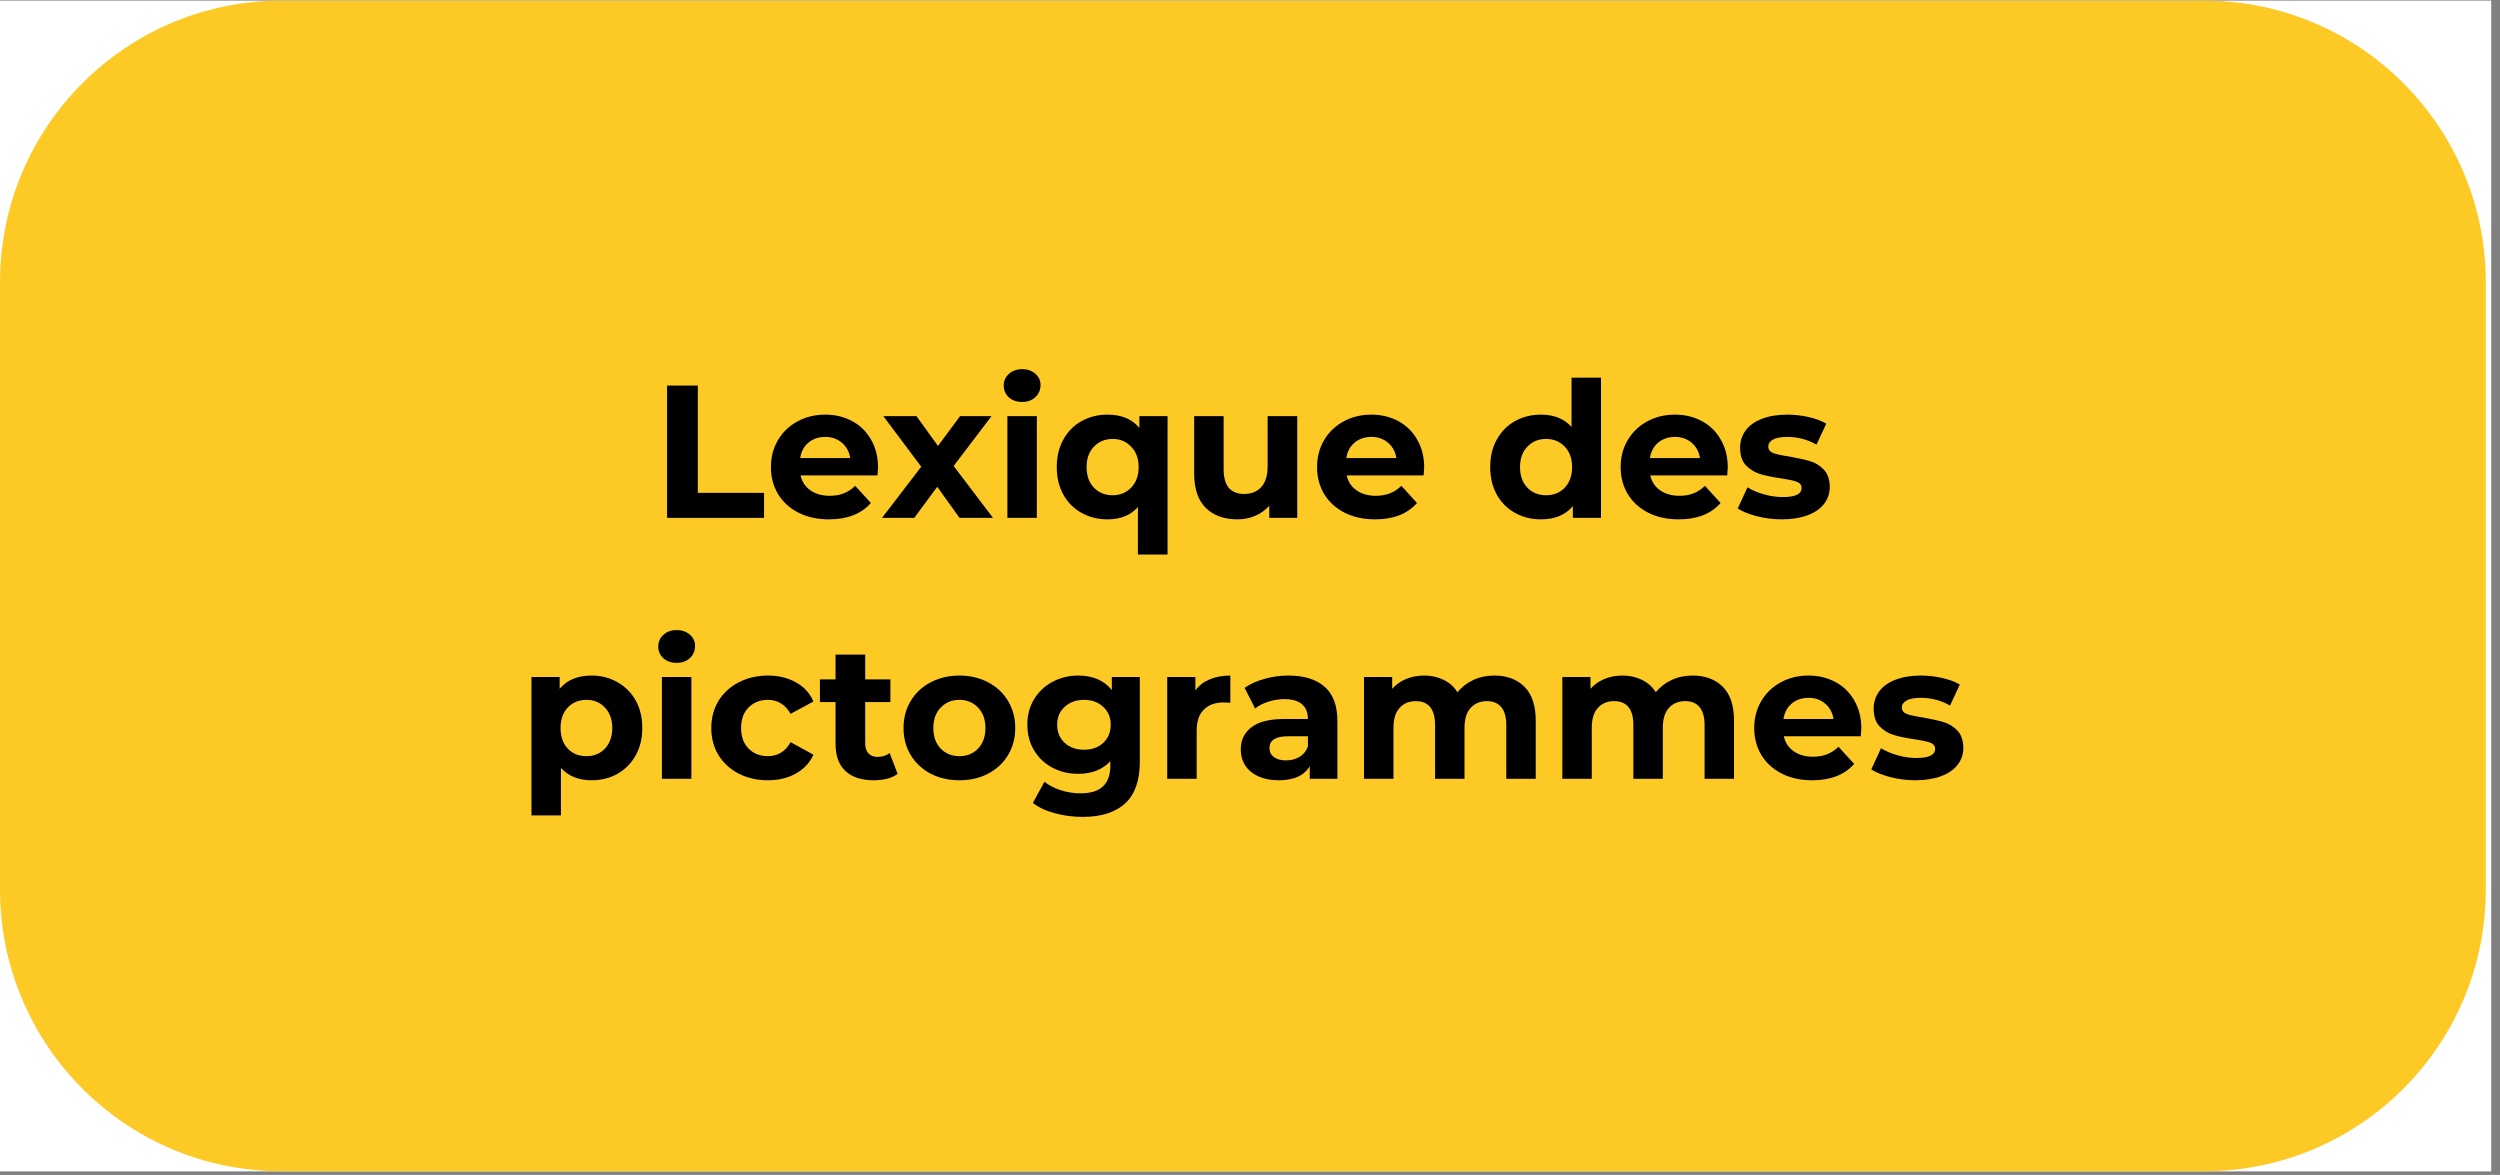 <svg xmlns="http://www.w3.org/2000/svg" xmlns:xlink="http://www.w3.org/1999/xlink" width="283" zoomAndPan="magnify" viewBox="0 0 212.25 99.75" height="133" preserveAspectRatio="xMidYMid meet" version="1.0"><rect x="0" y="0" width="212.25" height="99.75" fill="#808080" stroke="none"/><defs><g/><clipPath id="d4ffd28b04"><path d="M 0 0.051 L 211.504 0.051 L 211.504 99.449 L 0 99.449 Z M 0 0.051 " clip-rule="nonzero"/></clipPath><clipPath id="b1d3bc8c0e"><path d="M 0 0.051 L 211.207 0.051 L 211.207 99.441 L 0 99.441 Z M 0 0.051 " clip-rule="nonzero"/></clipPath><clipPath id="9960445108"><path d="M 23.914 0.051 L 187.129 0.051 C 200.336 0.051 211.043 10.758 211.043 23.965 L 211.043 75.527 C 211.043 88.734 200.336 99.441 187.129 99.441 L 23.914 99.441 C 10.707 99.441 0 88.734 0 75.527 L 0 23.965 C 0 10.758 10.707 0.051 23.914 0.051 Z M 23.914 0.051 " clip-rule="nonzero"/></clipPath><clipPath id="81f6c26c08"><path d="M 0 0.051 L 211.172 0.051 L 211.172 99.441 L 0 99.441 Z M 0 0.051 " clip-rule="nonzero"/></clipPath><clipPath id="553aa705b2"><path d="M 23.914 0.051 L 187.129 0.051 C 200.336 0.051 211.043 10.758 211.043 23.965 L 211.043 75.527 C 211.043 88.734 200.336 99.441 187.129 99.441 L 23.914 99.441 C 10.707 99.441 0 88.734 0 75.527 L 0 23.965 C 0 10.758 10.707 0.051 23.914 0.051 Z M 23.914 0.051 " clip-rule="nonzero"/></clipPath><clipPath id="40298b0fd8"><rect x="0" width="212" y="0" height="100"/></clipPath><clipPath id="a477d61fad"><rect x="0" width="125" y="0" height="43"/></clipPath></defs><g clip-path="url(#d4ffd28b04)"><path fill="#ffffff" d="M 0 0.051 L 211.504 0.051 L 211.504 99.449 L 0 99.449 Z M 0 0.051 " fill-opacity="1" fill-rule="nonzero"/></g><g clip-path="url(#b1d3bc8c0e)"><g clip-path="url(#9960445108)"><g transform="matrix(1, 0, 0, 1, 0, -0)"><g clip-path="url(#40298b0fd8)"><g clip-path="url(#81f6c26c08)"><g clip-path="url(#553aa705b2)"><path fill="#fcc925" d="M 0 0.051 L 211.207 0.051 L 211.207 99.441 L 0 99.441 Z M 0 0.051 " fill-opacity="1" fill-rule="nonzero"/></g></g></g></g></g></g><g transform="matrix(1, 0, 0, 1, 43, 28)"><g clip-path="url(#a477d61fad)"><g fill="#000000" fill-opacity="1"><g transform="translate(12.306, 15.968)"><g><path d="M 1.328 -11.234 L 3.938 -11.234 L 3.938 -2.125 L 9.562 -2.125 L 9.562 0 L 1.328 0 Z M 1.328 -11.234 "/></g></g></g><g fill="#000000" fill-opacity="1"><g transform="translate(21.936, 15.968)"><g><path d="M 9.609 -4.281 C 9.609 -4.25 9.594 -4.023 9.562 -3.609 L 3.031 -3.609 C 3.145 -3.078 3.422 -2.656 3.859 -2.344 C 4.305 -2.031 4.852 -1.875 5.5 -1.875 C 5.945 -1.875 6.344 -1.941 6.688 -2.078 C 7.039 -2.211 7.367 -2.426 7.672 -2.719 L 9 -1.266 C 8.188 -0.336 7 0.125 5.438 0.125 C 4.469 0.125 3.609 -0.062 2.859 -0.438 C 2.109 -0.82 1.531 -1.348 1.125 -2.016 C 0.719 -2.691 0.516 -3.457 0.516 -4.312 C 0.516 -5.156 0.711 -5.914 1.109 -6.594 C 1.516 -7.281 2.066 -7.812 2.766 -8.188 C 3.461 -8.57 4.25 -8.766 5.125 -8.766 C 5.969 -8.766 6.727 -8.582 7.406 -8.219 C 8.094 -7.852 8.629 -7.328 9.016 -6.641 C 9.41 -5.961 9.609 -5.176 9.609 -4.281 Z M 5.141 -6.875 C 4.566 -6.875 4.086 -6.711 3.703 -6.391 C 3.316 -6.066 3.082 -5.629 3 -5.078 L 7.25 -5.078 C 7.164 -5.617 6.93 -6.051 6.547 -6.375 C 6.16 -6.707 5.691 -6.875 5.141 -6.875 Z M 5.141 -6.875 "/></g></g></g><g fill="#000000" fill-opacity="1"><g transform="translate(31.822, 15.968)"><g><path d="M 6.641 0 L 4.75 -2.641 L 2.797 0 L 0.062 0 L 3.391 -4.344 L 0.172 -8.641 L 2.984 -8.641 L 4.812 -6.109 L 6.688 -8.641 L 9.359 -8.641 L 6.141 -4.406 L 9.484 0 Z M 6.641 0 "/></g></g></g><g fill="#000000" fill-opacity="1"><g transform="translate(41.372, 15.968)"><g><path d="M 1.156 -8.641 L 3.656 -8.641 L 3.656 0 L 1.156 0 Z M 2.406 -9.844 C 1.945 -9.844 1.57 -9.973 1.281 -10.234 C 0.988 -10.504 0.844 -10.836 0.844 -11.234 C 0.844 -11.629 0.988 -11.957 1.281 -12.219 C 1.57 -12.488 1.945 -12.625 2.406 -12.625 C 2.863 -12.625 3.238 -12.492 3.531 -12.234 C 3.82 -11.984 3.969 -11.664 3.969 -11.281 C 3.969 -10.863 3.82 -10.52 3.531 -10.25 C 3.238 -9.977 2.863 -9.844 2.406 -9.844 Z M 2.406 -9.844 "/></g></g></g><g fill="#000000" fill-opacity="1"><g transform="translate(46.203, 15.968)"><g><path d="M 9.922 -8.641 L 9.922 3.109 L 7.406 3.109 L 7.406 -0.922 C 6.789 -0.223 5.93 0.125 4.828 0.125 C 4.016 0.125 3.281 -0.055 2.625 -0.422 C 1.969 -0.785 1.453 -1.301 1.078 -1.969 C 0.703 -2.645 0.516 -3.426 0.516 -4.312 C 0.516 -5.207 0.703 -5.988 1.078 -6.656 C 1.453 -7.332 1.969 -7.852 2.625 -8.219 C 3.281 -8.582 4.016 -8.766 4.828 -8.766 C 6.004 -8.766 6.906 -8.391 7.531 -7.641 L 7.531 -8.641 Z M 5.266 -1.922 C 5.891 -1.922 6.41 -2.133 6.828 -2.562 C 7.254 -3 7.469 -3.582 7.469 -4.312 C 7.469 -5.039 7.254 -5.617 6.828 -6.047 C 6.41 -6.484 5.891 -6.703 5.266 -6.703 C 4.617 -6.703 4.086 -6.484 3.672 -6.047 C 3.254 -5.617 3.047 -5.039 3.047 -4.312 C 3.047 -3.582 3.254 -3 3.672 -2.562 C 4.086 -2.133 4.617 -1.922 5.266 -1.922 Z M 5.266 -1.922 "/></g></g></g><g fill="#000000" fill-opacity="1"><g transform="translate(57.277, 15.968)"><g><path d="M 9.859 -8.641 L 9.859 0 L 7.484 0 L 7.484 -1.031 C 7.148 -0.656 6.75 -0.367 6.281 -0.172 C 5.82 0.023 5.328 0.125 4.797 0.125 C 3.66 0.125 2.758 -0.195 2.094 -0.844 C 1.438 -1.5 1.109 -2.469 1.109 -3.75 L 1.109 -8.641 L 3.609 -8.641 L 3.609 -4.125 C 3.609 -2.727 4.191 -2.031 5.359 -2.031 C 5.961 -2.031 6.441 -2.223 6.797 -2.609 C 7.16 -3.004 7.344 -3.586 7.344 -4.359 L 7.344 -8.641 Z M 9.859 -8.641 "/></g></g></g><g fill="#000000" fill-opacity="1"><g transform="translate(68.303, 15.968)"><g><path d="M 9.609 -4.281 C 9.609 -4.25 9.594 -4.023 9.562 -3.609 L 3.031 -3.609 C 3.145 -3.078 3.422 -2.656 3.859 -2.344 C 4.305 -2.031 4.852 -1.875 5.5 -1.875 C 5.945 -1.875 6.344 -1.941 6.688 -2.078 C 7.039 -2.211 7.367 -2.426 7.672 -2.719 L 9 -1.266 C 8.188 -0.336 7 0.125 5.438 0.125 C 4.469 0.125 3.609 -0.062 2.859 -0.438 C 2.109 -0.82 1.531 -1.348 1.125 -2.016 C 0.719 -2.691 0.516 -3.457 0.516 -4.312 C 0.516 -5.156 0.711 -5.914 1.109 -6.594 C 1.516 -7.281 2.066 -7.812 2.766 -8.188 C 3.461 -8.57 4.25 -8.766 5.125 -8.766 C 5.969 -8.766 6.727 -8.582 7.406 -8.219 C 8.094 -7.852 8.629 -7.328 9.016 -6.641 C 9.41 -5.961 9.609 -5.176 9.609 -4.281 Z M 5.141 -6.875 C 4.566 -6.875 4.086 -6.711 3.703 -6.391 C 3.316 -6.066 3.082 -5.629 3 -5.078 L 7.25 -5.078 C 7.164 -5.617 6.93 -6.051 6.547 -6.375 C 6.16 -6.707 5.691 -6.875 5.141 -6.875 Z M 5.141 -6.875 "/></g></g></g><g fill="#000000" fill-opacity="1"><g transform="translate(78.43, 15.968)"><g/></g></g><g fill="#000000" fill-opacity="1"><g transform="translate(82.972, 15.968)"><g><path d="M 9.953 -11.906 L 9.953 0 L 7.562 0 L 7.562 -1 C 6.938 -0.25 6.035 0.125 4.859 0.125 C 4.047 0.125 3.312 -0.055 2.656 -0.422 C 2 -0.785 1.484 -1.301 1.109 -1.969 C 0.734 -2.645 0.547 -3.426 0.547 -4.312 C 0.547 -5.207 0.734 -5.988 1.109 -6.656 C 1.484 -7.332 2 -7.852 2.656 -8.219 C 3.312 -8.582 4.047 -8.766 4.859 -8.766 C 5.961 -8.766 6.828 -8.414 7.453 -7.719 L 7.453 -11.906 Z M 5.297 -1.922 C 5.93 -1.922 6.457 -2.133 6.875 -2.562 C 7.289 -3 7.5 -3.582 7.5 -4.312 C 7.5 -5.039 7.289 -5.617 6.875 -6.047 C 6.457 -6.484 5.93 -6.703 5.297 -6.703 C 4.648 -6.703 4.117 -6.484 3.703 -6.047 C 3.285 -5.617 3.078 -5.039 3.078 -4.312 C 3.078 -3.582 3.285 -3 3.703 -2.562 C 4.117 -2.133 4.648 -1.922 5.297 -1.922 Z M 5.297 -1.922 "/></g></g></g><g fill="#000000" fill-opacity="1"><g transform="translate(94.078, 15.968)"><g><path d="M 9.609 -4.281 C 9.609 -4.25 9.594 -4.023 9.562 -3.609 L 3.031 -3.609 C 3.145 -3.078 3.422 -2.656 3.859 -2.344 C 4.305 -2.031 4.852 -1.875 5.5 -1.875 C 5.945 -1.875 6.344 -1.941 6.688 -2.078 C 7.039 -2.211 7.367 -2.426 7.672 -2.719 L 9 -1.266 C 8.188 -0.336 7 0.125 5.438 0.125 C 4.469 0.125 3.609 -0.062 2.859 -0.438 C 2.109 -0.82 1.531 -1.348 1.125 -2.016 C 0.719 -2.691 0.516 -3.457 0.516 -4.312 C 0.516 -5.156 0.711 -5.914 1.109 -6.594 C 1.516 -7.281 2.066 -7.812 2.766 -8.188 C 3.461 -8.57 4.25 -8.766 5.125 -8.766 C 5.969 -8.766 6.727 -8.582 7.406 -8.219 C 8.094 -7.852 8.629 -7.328 9.016 -6.641 C 9.41 -5.961 9.609 -5.176 9.609 -4.281 Z M 5.141 -6.875 C 4.566 -6.875 4.086 -6.711 3.703 -6.391 C 3.316 -6.066 3.082 -5.629 3 -5.078 L 7.25 -5.078 C 7.164 -5.617 6.93 -6.051 6.547 -6.375 C 6.16 -6.707 5.691 -6.875 5.141 -6.875 Z M 5.141 -6.875 "/></g></g></g><g fill="#000000" fill-opacity="1"><g transform="translate(104.205, 15.968)"><g><path d="M 4.062 0.125 C 3.344 0.125 2.641 0.035 1.953 -0.141 C 1.273 -0.316 0.734 -0.535 0.328 -0.797 L 1.156 -2.594 C 1.539 -2.352 2.004 -2.156 2.547 -2 C 3.098 -1.844 3.633 -1.766 4.156 -1.766 C 5.219 -1.766 5.75 -2.023 5.75 -2.547 C 5.75 -2.797 5.602 -2.973 5.312 -3.078 C 5.02 -3.18 4.578 -3.273 3.984 -3.359 C 3.273 -3.461 2.691 -3.582 2.234 -3.719 C 1.773 -3.863 1.375 -4.109 1.031 -4.453 C 0.695 -4.805 0.531 -5.312 0.531 -5.969 C 0.531 -6.508 0.688 -6.992 1 -7.422 C 1.312 -7.848 1.77 -8.176 2.375 -8.406 C 2.988 -8.645 3.707 -8.766 4.531 -8.766 C 5.133 -8.766 5.738 -8.695 6.344 -8.562 C 6.945 -8.426 7.445 -8.238 7.844 -8 L 7.016 -6.219 C 6.254 -6.656 5.426 -6.875 4.531 -6.875 C 3.988 -6.875 3.582 -6.797 3.312 -6.641 C 3.051 -6.492 2.922 -6.301 2.922 -6.062 C 2.922 -5.801 3.062 -5.613 3.344 -5.5 C 3.633 -5.395 4.098 -5.297 4.734 -5.203 C 5.441 -5.078 6.02 -4.945 6.469 -4.812 C 6.914 -4.688 7.305 -4.445 7.641 -4.094 C 7.973 -3.738 8.141 -3.242 8.141 -2.609 C 8.141 -2.078 7.977 -1.602 7.656 -1.188 C 7.332 -0.77 6.863 -0.445 6.25 -0.219 C 5.633 0.008 4.906 0.125 4.062 0.125 Z M 4.062 0.125 "/></g></g></g><g fill="#000000" fill-opacity="1"><g transform="translate(0.967, 38.12)"><g><path d="M 6.266 -8.766 C 7.066 -8.766 7.797 -8.578 8.453 -8.203 C 9.109 -7.836 9.625 -7.32 10 -6.656 C 10.375 -5.988 10.562 -5.207 10.562 -4.312 C 10.562 -3.426 10.375 -2.648 10 -1.984 C 9.625 -1.316 9.109 -0.797 8.453 -0.422 C 7.797 -0.055 7.066 0.125 6.266 0.125 C 5.16 0.125 4.289 -0.223 3.656 -0.922 L 3.656 3.109 L 1.156 3.109 L 1.156 -8.641 L 3.547 -8.641 L 3.547 -7.641 C 4.172 -8.391 5.078 -8.766 6.266 -8.766 Z M 5.828 -1.922 C 6.461 -1.922 6.984 -2.133 7.391 -2.562 C 7.805 -3 8.016 -3.582 8.016 -4.312 C 8.016 -5.039 7.805 -5.617 7.391 -6.047 C 6.984 -6.484 6.461 -6.703 5.828 -6.703 C 5.18 -6.703 4.648 -6.484 4.234 -6.047 C 3.828 -5.617 3.625 -5.039 3.625 -4.312 C 3.625 -3.582 3.828 -3 4.234 -2.562 C 4.648 -2.133 5.18 -1.922 5.828 -1.922 Z M 5.828 -1.922 "/></g></g></g><g fill="#000000" fill-opacity="1"><g transform="translate(12.041, 38.12)"><g><path d="M 1.156 -8.641 L 3.656 -8.641 L 3.656 0 L 1.156 0 Z M 2.406 -9.844 C 1.945 -9.844 1.57 -9.973 1.281 -10.234 C 0.988 -10.504 0.844 -10.836 0.844 -11.234 C 0.844 -11.629 0.988 -11.957 1.281 -12.219 C 1.57 -12.488 1.945 -12.625 2.406 -12.625 C 2.863 -12.625 3.238 -12.492 3.531 -12.234 C 3.82 -11.984 3.969 -11.664 3.969 -11.281 C 3.969 -10.863 3.82 -10.52 3.531 -10.25 C 3.238 -9.977 2.863 -9.844 2.406 -9.844 Z M 2.406 -9.844 "/></g></g></g><g fill="#000000" fill-opacity="1"><g transform="translate(16.872, 38.12)"><g><path d="M 5.328 0.125 C 4.41 0.125 3.582 -0.062 2.844 -0.438 C 2.113 -0.82 1.539 -1.348 1.125 -2.016 C 0.719 -2.691 0.516 -3.457 0.516 -4.312 C 0.516 -5.164 0.719 -5.93 1.125 -6.609 C 1.539 -7.285 2.113 -7.812 2.844 -8.188 C 3.582 -8.57 4.41 -8.766 5.328 -8.766 C 6.234 -8.766 7.023 -8.57 7.703 -8.188 C 8.391 -7.812 8.883 -7.27 9.188 -6.562 L 7.25 -5.516 C 6.801 -6.305 6.156 -6.703 5.312 -6.703 C 4.656 -6.703 4.113 -6.488 3.688 -6.062 C 3.258 -5.633 3.047 -5.051 3.047 -4.312 C 3.047 -3.57 3.258 -2.988 3.688 -2.562 C 4.113 -2.133 4.656 -1.922 5.312 -1.922 C 6.164 -1.922 6.812 -2.316 7.25 -3.109 L 9.188 -2.047 C 8.883 -1.367 8.391 -0.836 7.703 -0.453 C 7.023 -0.066 6.234 0.125 5.328 0.125 Z M 5.328 0.125 "/></g></g></g><g fill="#000000" fill-opacity="1"><g transform="translate(26.486, 38.12)"><g><path d="M 6.719 -0.422 C 6.477 -0.234 6.176 -0.094 5.812 0 C 5.457 0.082 5.082 0.125 4.688 0.125 C 3.656 0.125 2.859 -0.133 2.297 -0.656 C 1.734 -1.176 1.453 -1.945 1.453 -2.969 L 1.453 -6.516 L 0.125 -6.516 L 0.125 -8.438 L 1.453 -8.438 L 1.453 -10.547 L 3.969 -10.547 L 3.969 -8.438 L 6.109 -8.438 L 6.109 -6.516 L 3.969 -6.516 L 3.969 -3 C 3.969 -2.633 4.062 -2.352 4.25 -2.156 C 4.438 -1.957 4.695 -1.859 5.031 -1.859 C 5.426 -1.859 5.766 -1.969 6.047 -2.188 Z M 6.719 -0.422 "/></g></g></g><g fill="#000000" fill-opacity="1"><g transform="translate(33.194, 38.12)"><g><path d="M 5.266 0.125 C 4.359 0.125 3.539 -0.062 2.812 -0.438 C 2.094 -0.82 1.531 -1.348 1.125 -2.016 C 0.719 -2.691 0.516 -3.457 0.516 -4.312 C 0.516 -5.164 0.719 -5.93 1.125 -6.609 C 1.531 -7.285 2.094 -7.812 2.812 -8.188 C 3.539 -8.57 4.359 -8.766 5.266 -8.766 C 6.172 -8.766 6.984 -8.57 7.703 -8.188 C 8.422 -7.812 8.984 -7.285 9.391 -6.609 C 9.797 -5.93 10 -5.164 10 -4.312 C 10 -3.457 9.797 -2.691 9.391 -2.016 C 8.984 -1.348 8.422 -0.82 7.703 -0.438 C 6.984 -0.062 6.172 0.125 5.266 0.125 Z M 5.266 -1.922 C 5.898 -1.922 6.426 -2.133 6.844 -2.562 C 7.258 -3 7.469 -3.582 7.469 -4.312 C 7.469 -5.039 7.258 -5.617 6.844 -6.047 C 6.426 -6.484 5.898 -6.703 5.266 -6.703 C 4.617 -6.703 4.086 -6.484 3.672 -6.047 C 3.254 -5.617 3.047 -5.039 3.047 -4.312 C 3.047 -3.582 3.254 -3 3.672 -2.562 C 4.086 -2.133 4.617 -1.922 5.266 -1.922 Z M 5.266 -1.922 "/></g></g></g><g fill="#000000" fill-opacity="1"><g transform="translate(43.707, 38.12)"><g><path d="M 10.062 -8.641 L 10.062 -1.438 C 10.062 0.145 9.648 1.316 8.828 2.078 C 8.004 2.848 6.801 3.234 5.219 3.234 C 4.383 3.234 3.594 3.129 2.844 2.922 C 2.094 2.723 1.473 2.43 0.984 2.047 L 1.969 0.25 C 2.332 0.551 2.789 0.789 3.344 0.969 C 3.906 1.145 4.461 1.234 5.016 1.234 C 5.891 1.234 6.531 1.035 6.938 0.641 C 7.352 0.254 7.562 -0.332 7.562 -1.125 L 7.562 -1.5 C 6.906 -0.781 5.992 -0.422 4.828 -0.422 C 4.035 -0.422 3.312 -0.594 2.656 -0.938 C 2 -1.281 1.477 -1.77 1.094 -2.406 C 0.707 -3.039 0.516 -3.77 0.516 -4.594 C 0.516 -5.414 0.707 -6.141 1.094 -6.766 C 1.477 -7.398 2 -7.891 2.656 -8.234 C 3.312 -8.586 4.035 -8.766 4.828 -8.766 C 6.078 -8.766 7.031 -8.352 7.688 -7.531 L 7.688 -8.641 Z M 5.328 -2.469 C 5.992 -2.469 6.535 -2.66 6.953 -3.047 C 7.379 -3.441 7.594 -3.957 7.594 -4.594 C 7.594 -5.219 7.379 -5.723 6.953 -6.109 C 6.535 -6.504 5.992 -6.703 5.328 -6.703 C 4.66 -6.703 4.113 -6.504 3.688 -6.109 C 3.258 -5.723 3.047 -5.219 3.047 -4.594 C 3.047 -3.957 3.258 -3.441 3.688 -3.047 C 4.113 -2.66 4.66 -2.469 5.328 -2.469 Z M 5.328 -2.469 "/></g></g></g><g fill="#000000" fill-opacity="1"><g transform="translate(54.941, 38.12)"><g><path d="M 3.547 -7.5 C 3.848 -7.914 4.25 -8.227 4.75 -8.438 C 5.258 -8.656 5.848 -8.766 6.516 -8.766 L 6.516 -6.453 C 6.234 -6.473 6.047 -6.484 5.953 -6.484 C 5.234 -6.484 4.672 -6.281 4.266 -5.875 C 3.859 -5.477 3.656 -4.879 3.656 -4.078 L 3.656 0 L 1.156 0 L 1.156 -8.641 L 3.547 -8.641 Z M 3.547 -7.5 "/></g></g></g><g fill="#000000" fill-opacity="1"><g transform="translate(61.746, 38.12)"><g><path d="M 4.641 -8.766 C 5.973 -8.766 7 -8.445 7.719 -7.812 C 8.438 -7.176 8.797 -6.211 8.797 -4.922 L 8.797 0 L 6.453 0 L 6.453 -1.078 C 5.984 -0.273 5.102 0.125 3.812 0.125 C 3.156 0.125 2.582 0.016 2.094 -0.203 C 1.602 -0.43 1.227 -0.742 0.969 -1.141 C 0.719 -1.535 0.594 -1.984 0.594 -2.484 C 0.594 -3.285 0.895 -3.914 1.5 -4.375 C 2.102 -4.844 3.035 -5.078 4.297 -5.078 L 6.297 -5.078 C 6.297 -5.617 6.129 -6.035 5.797 -6.328 C 5.461 -6.617 4.961 -6.766 4.297 -6.766 C 3.836 -6.766 3.383 -6.691 2.938 -6.547 C 2.5 -6.41 2.125 -6.219 1.812 -5.969 L 0.922 -7.719 C 1.391 -8.051 1.953 -8.305 2.609 -8.484 C 3.266 -8.672 3.941 -8.766 4.641 -8.766 Z M 4.438 -1.562 C 4.875 -1.562 5.254 -1.66 5.578 -1.859 C 5.91 -2.055 6.148 -2.348 6.297 -2.734 L 6.297 -3.609 L 4.578 -3.609 C 3.547 -3.609 3.031 -3.27 3.031 -2.594 C 3.031 -2.281 3.156 -2.031 3.406 -1.844 C 3.656 -1.656 4 -1.562 4.438 -1.562 Z M 4.438 -1.562 "/></g></g></g><g fill="#000000" fill-opacity="1"><g transform="translate(71.649, 38.12)"><g><path d="M 12.219 -8.766 C 13.289 -8.766 14.145 -8.445 14.781 -7.812 C 15.414 -7.176 15.734 -6.219 15.734 -4.938 L 15.734 0 L 13.234 0 L 13.234 -4.562 C 13.234 -5.238 13.094 -5.742 12.812 -6.078 C 12.531 -6.422 12.129 -6.594 11.609 -6.594 C 11.016 -6.594 10.547 -6.398 10.203 -6.016 C 9.859 -5.641 9.688 -5.078 9.688 -4.328 L 9.688 0 L 7.188 0 L 7.188 -4.562 C 7.188 -5.914 6.641 -6.594 5.547 -6.594 C 4.973 -6.594 4.516 -6.398 4.172 -6.016 C 3.828 -5.641 3.656 -5.078 3.656 -4.328 L 3.656 0 L 1.156 0 L 1.156 -8.641 L 3.547 -8.641 L 3.547 -7.641 C 3.867 -8.004 4.258 -8.281 4.719 -8.469 C 5.188 -8.664 5.703 -8.766 6.266 -8.766 C 6.867 -8.766 7.414 -8.645 7.906 -8.406 C 8.406 -8.164 8.801 -7.812 9.094 -7.344 C 9.445 -7.789 9.895 -8.141 10.438 -8.391 C 10.977 -8.641 11.57 -8.766 12.219 -8.766 Z M 12.219 -8.766 "/></g></g></g><g fill="#000000" fill-opacity="1"><g transform="translate(88.485, 38.12)"><g><path d="M 12.219 -8.766 C 13.289 -8.766 14.145 -8.445 14.781 -7.812 C 15.414 -7.176 15.734 -6.219 15.734 -4.938 L 15.734 0 L 13.234 0 L 13.234 -4.562 C 13.234 -5.238 13.094 -5.742 12.812 -6.078 C 12.531 -6.422 12.129 -6.594 11.609 -6.594 C 11.016 -6.594 10.547 -6.398 10.203 -6.016 C 9.859 -5.641 9.688 -5.078 9.688 -4.328 L 9.688 0 L 7.188 0 L 7.188 -4.562 C 7.188 -5.914 6.641 -6.594 5.547 -6.594 C 4.973 -6.594 4.516 -6.398 4.172 -6.016 C 3.828 -5.641 3.656 -5.078 3.656 -4.328 L 3.656 0 L 1.156 0 L 1.156 -8.641 L 3.547 -8.641 L 3.547 -7.641 C 3.867 -8.004 4.258 -8.281 4.719 -8.469 C 5.188 -8.664 5.703 -8.766 6.266 -8.766 C 6.867 -8.766 7.414 -8.645 7.906 -8.406 C 8.406 -8.164 8.801 -7.812 9.094 -7.344 C 9.445 -7.789 9.895 -8.141 10.438 -8.391 C 10.977 -8.641 11.57 -8.766 12.219 -8.766 Z M 12.219 -8.766 "/></g></g></g><g fill="#000000" fill-opacity="1"><g transform="translate(105.417, 38.12)"><g><path d="M 9.609 -4.281 C 9.609 -4.25 9.594 -4.023 9.562 -3.609 L 3.031 -3.609 C 3.145 -3.078 3.422 -2.656 3.859 -2.344 C 4.305 -2.031 4.852 -1.875 5.5 -1.875 C 5.945 -1.875 6.344 -1.941 6.688 -2.078 C 7.039 -2.211 7.367 -2.426 7.672 -2.719 L 9 -1.266 C 8.188 -0.336 7 0.125 5.438 0.125 C 4.469 0.125 3.609 -0.062 2.859 -0.438 C 2.109 -0.82 1.531 -1.348 1.125 -2.016 C 0.719 -2.691 0.516 -3.457 0.516 -4.312 C 0.516 -5.156 0.711 -5.914 1.109 -6.594 C 1.516 -7.281 2.066 -7.812 2.766 -8.188 C 3.461 -8.57 4.25 -8.766 5.125 -8.766 C 5.969 -8.766 6.727 -8.582 7.406 -8.219 C 8.094 -7.852 8.629 -7.328 9.016 -6.641 C 9.41 -5.961 9.609 -5.176 9.609 -4.281 Z M 5.141 -6.875 C 4.566 -6.875 4.086 -6.711 3.703 -6.391 C 3.316 -6.066 3.082 -5.629 3 -5.078 L 7.25 -5.078 C 7.164 -5.617 6.93 -6.051 6.547 -6.375 C 6.16 -6.707 5.691 -6.875 5.141 -6.875 Z M 5.141 -6.875 "/></g></g></g><g fill="#000000" fill-opacity="1"><g transform="translate(115.544, 38.12)"><g><path d="M 4.062 0.125 C 3.344 0.125 2.641 0.035 1.953 -0.141 C 1.273 -0.316 0.734 -0.535 0.328 -0.797 L 1.156 -2.594 C 1.539 -2.352 2.004 -2.156 2.547 -2 C 3.098 -1.844 3.633 -1.766 4.156 -1.766 C 5.219 -1.766 5.75 -2.023 5.75 -2.547 C 5.75 -2.797 5.602 -2.973 5.312 -3.078 C 5.02 -3.18 4.578 -3.273 3.984 -3.359 C 3.273 -3.461 2.691 -3.582 2.234 -3.719 C 1.773 -3.863 1.375 -4.109 1.031 -4.453 C 0.695 -4.805 0.531 -5.312 0.531 -5.969 C 0.531 -6.508 0.688 -6.992 1 -7.422 C 1.312 -7.848 1.77 -8.176 2.375 -8.406 C 2.988 -8.645 3.707 -8.766 4.531 -8.766 C 5.133 -8.766 5.738 -8.695 6.344 -8.562 C 6.945 -8.426 7.445 -8.238 7.844 -8 L 7.016 -6.219 C 6.254 -6.656 5.426 -6.875 4.531 -6.875 C 3.988 -6.875 3.582 -6.797 3.312 -6.641 C 3.051 -6.492 2.922 -6.301 2.922 -6.062 C 2.922 -5.801 3.062 -5.613 3.344 -5.5 C 3.633 -5.395 4.098 -5.297 4.734 -5.203 C 5.441 -5.078 6.02 -4.945 6.469 -4.812 C 6.914 -4.688 7.305 -4.445 7.641 -4.094 C 7.973 -3.738 8.141 -3.242 8.141 -2.609 C 8.141 -2.078 7.977 -1.602 7.656 -1.188 C 7.332 -0.77 6.863 -0.445 6.25 -0.219 C 5.633 0.008 4.906 0.125 4.062 0.125 Z M 4.062 0.125 "/></g></g></g></g></g></svg>